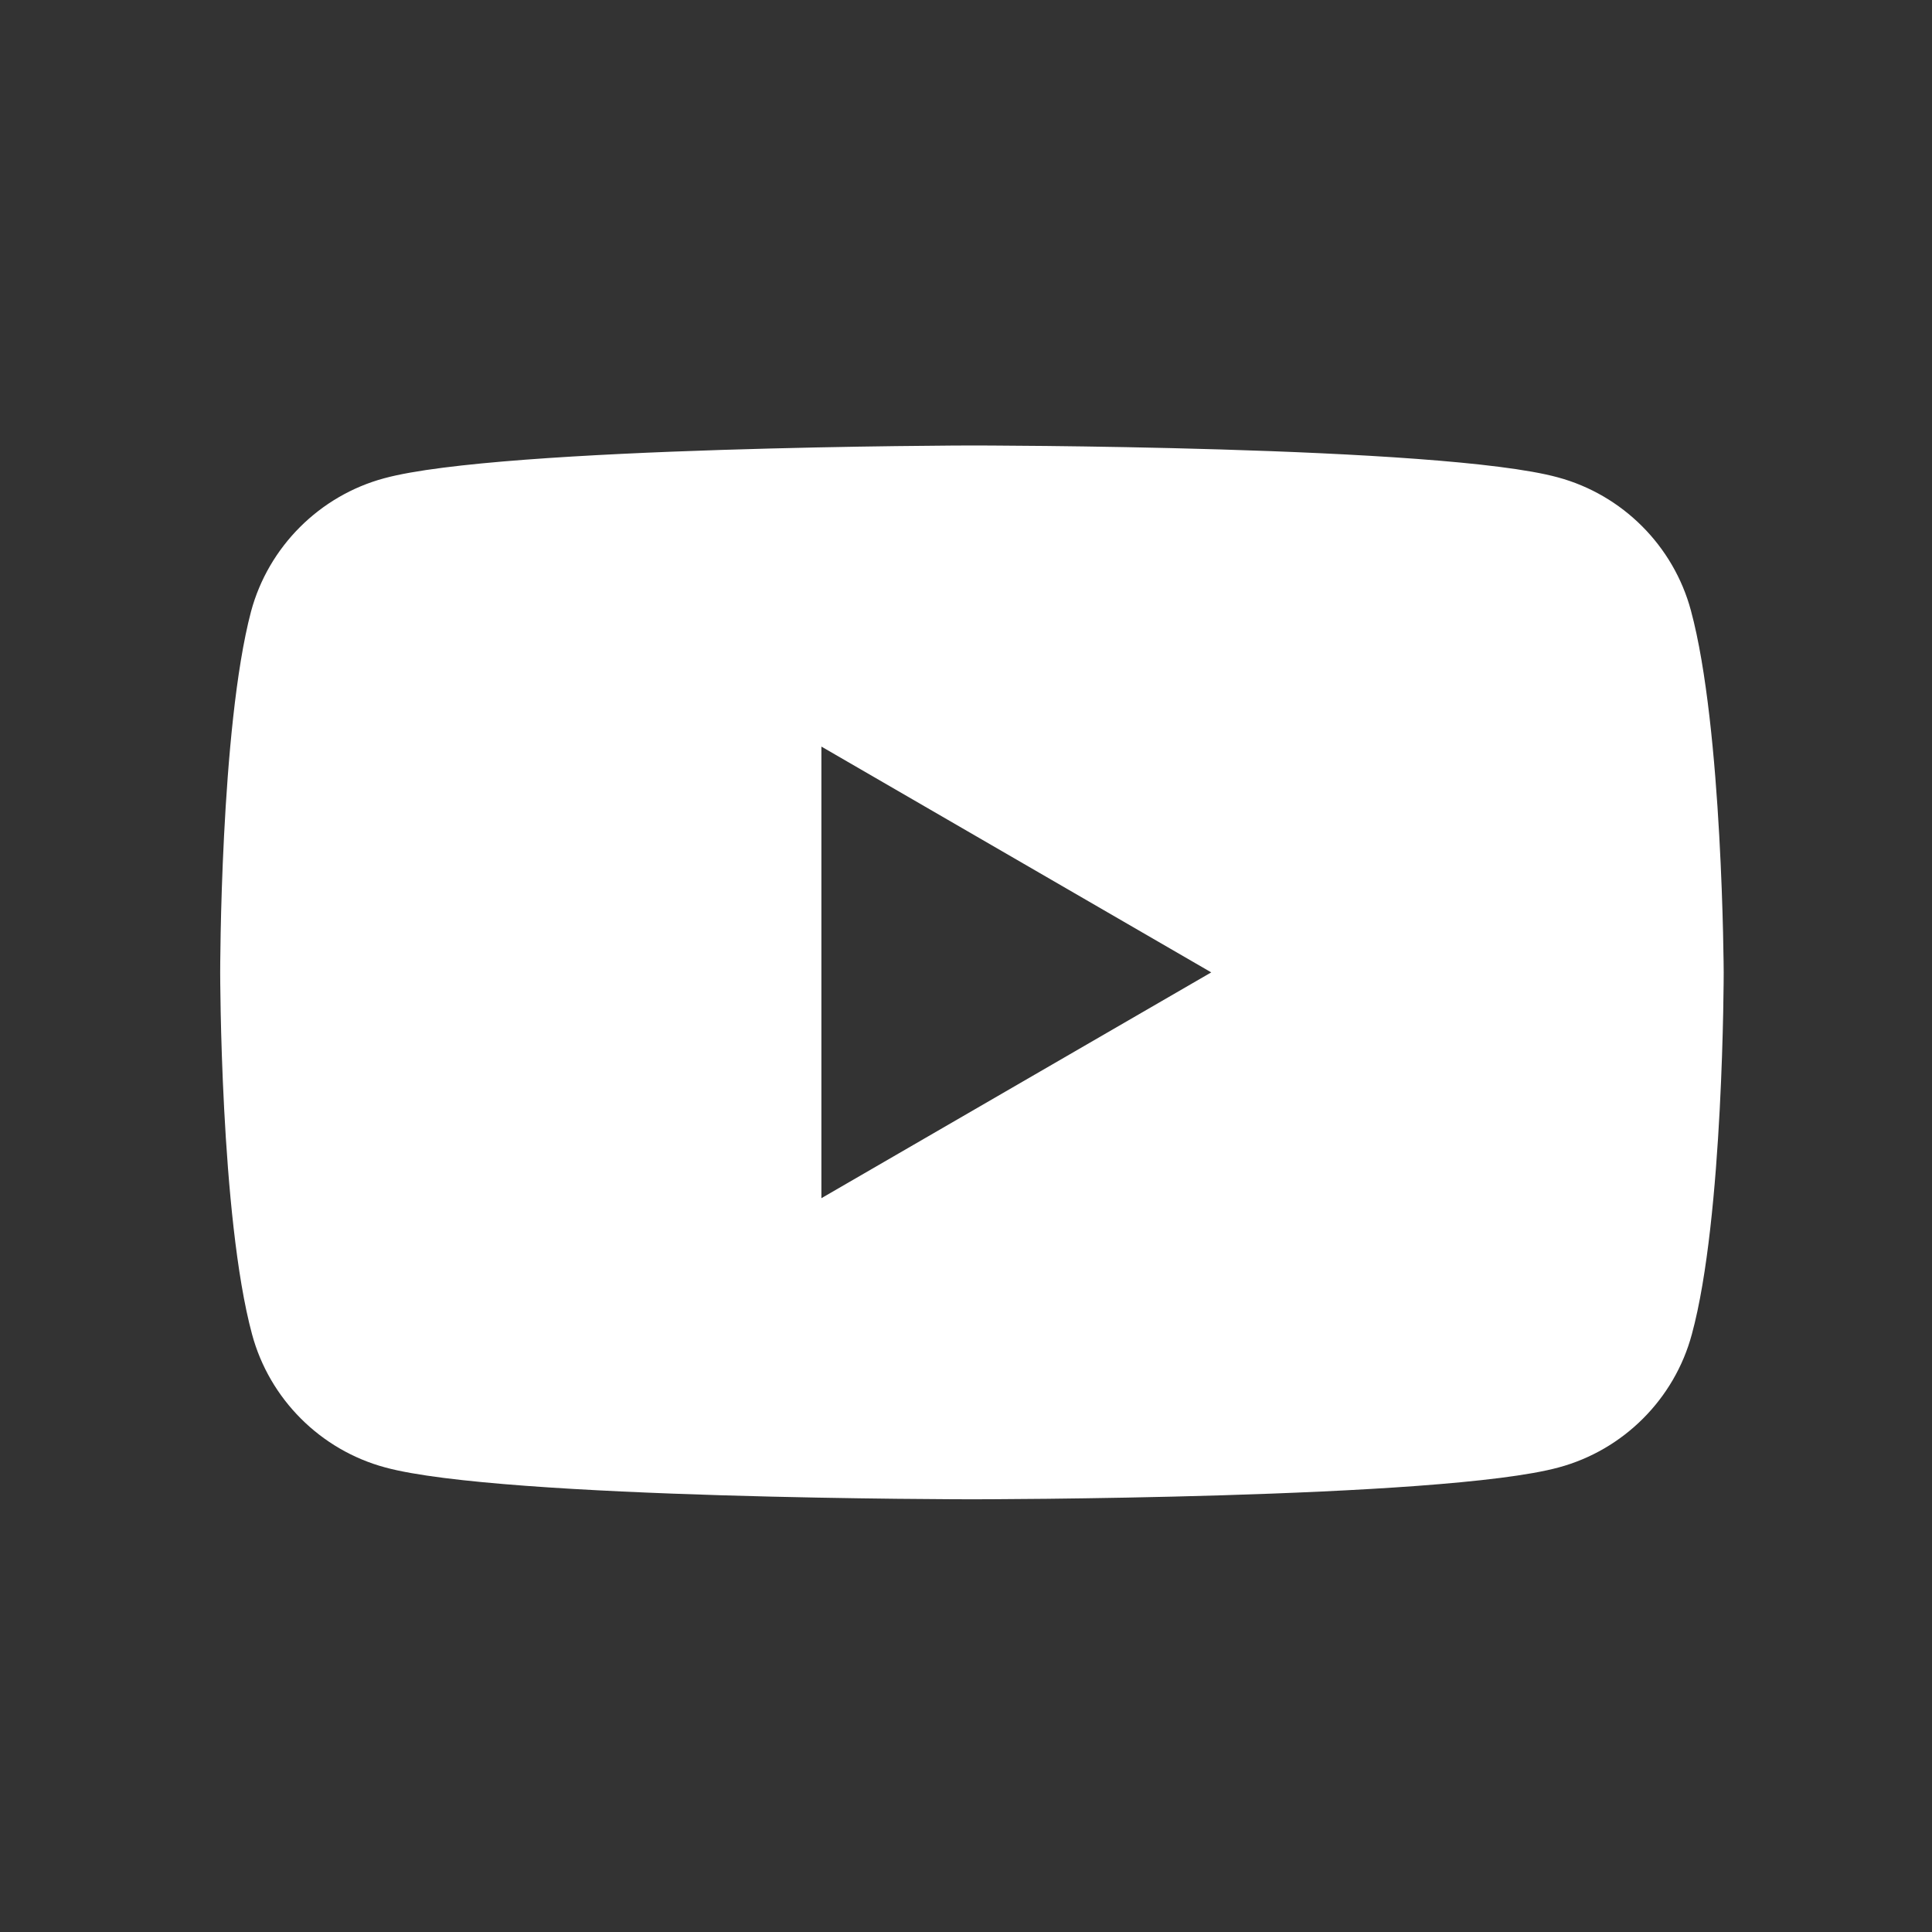 <svg width="33" height="33" viewBox="0 0 33 33" fill="none" xmlns="http://www.w3.org/2000/svg">
<rect x="0" y="0" width="33" height="33" fill="#333333" stroke="none"/>
<path fill-rule="evenodd" clip-rule="evenodd" d="M26.607 8.153C27.711 8.45 28.585 9.323 28.882 10.428C29.426 12.439 29.442 16.609 29.442 16.609C29.442 16.609 29.442 20.796 28.898 22.79C28.602 23.895 27.728 24.768 26.623 25.065C24.629 25.609 16.602 25.609 16.602 25.609C16.602 25.609 8.574 25.609 6.58 25.065C5.475 24.768 4.602 23.895 4.305 22.79C3.761 20.779 3.761 16.609 3.761 16.609C3.761 16.609 3.761 12.439 4.288 10.444C4.585 9.34 5.459 8.466 6.563 8.169C8.558 7.625 16.585 7.609 16.585 7.609C16.585 7.609 24.613 7.609 26.607 8.153ZM20.689 16.609L14.03 20.466V12.752L20.689 16.609Z" fill="white"/>
</svg>
